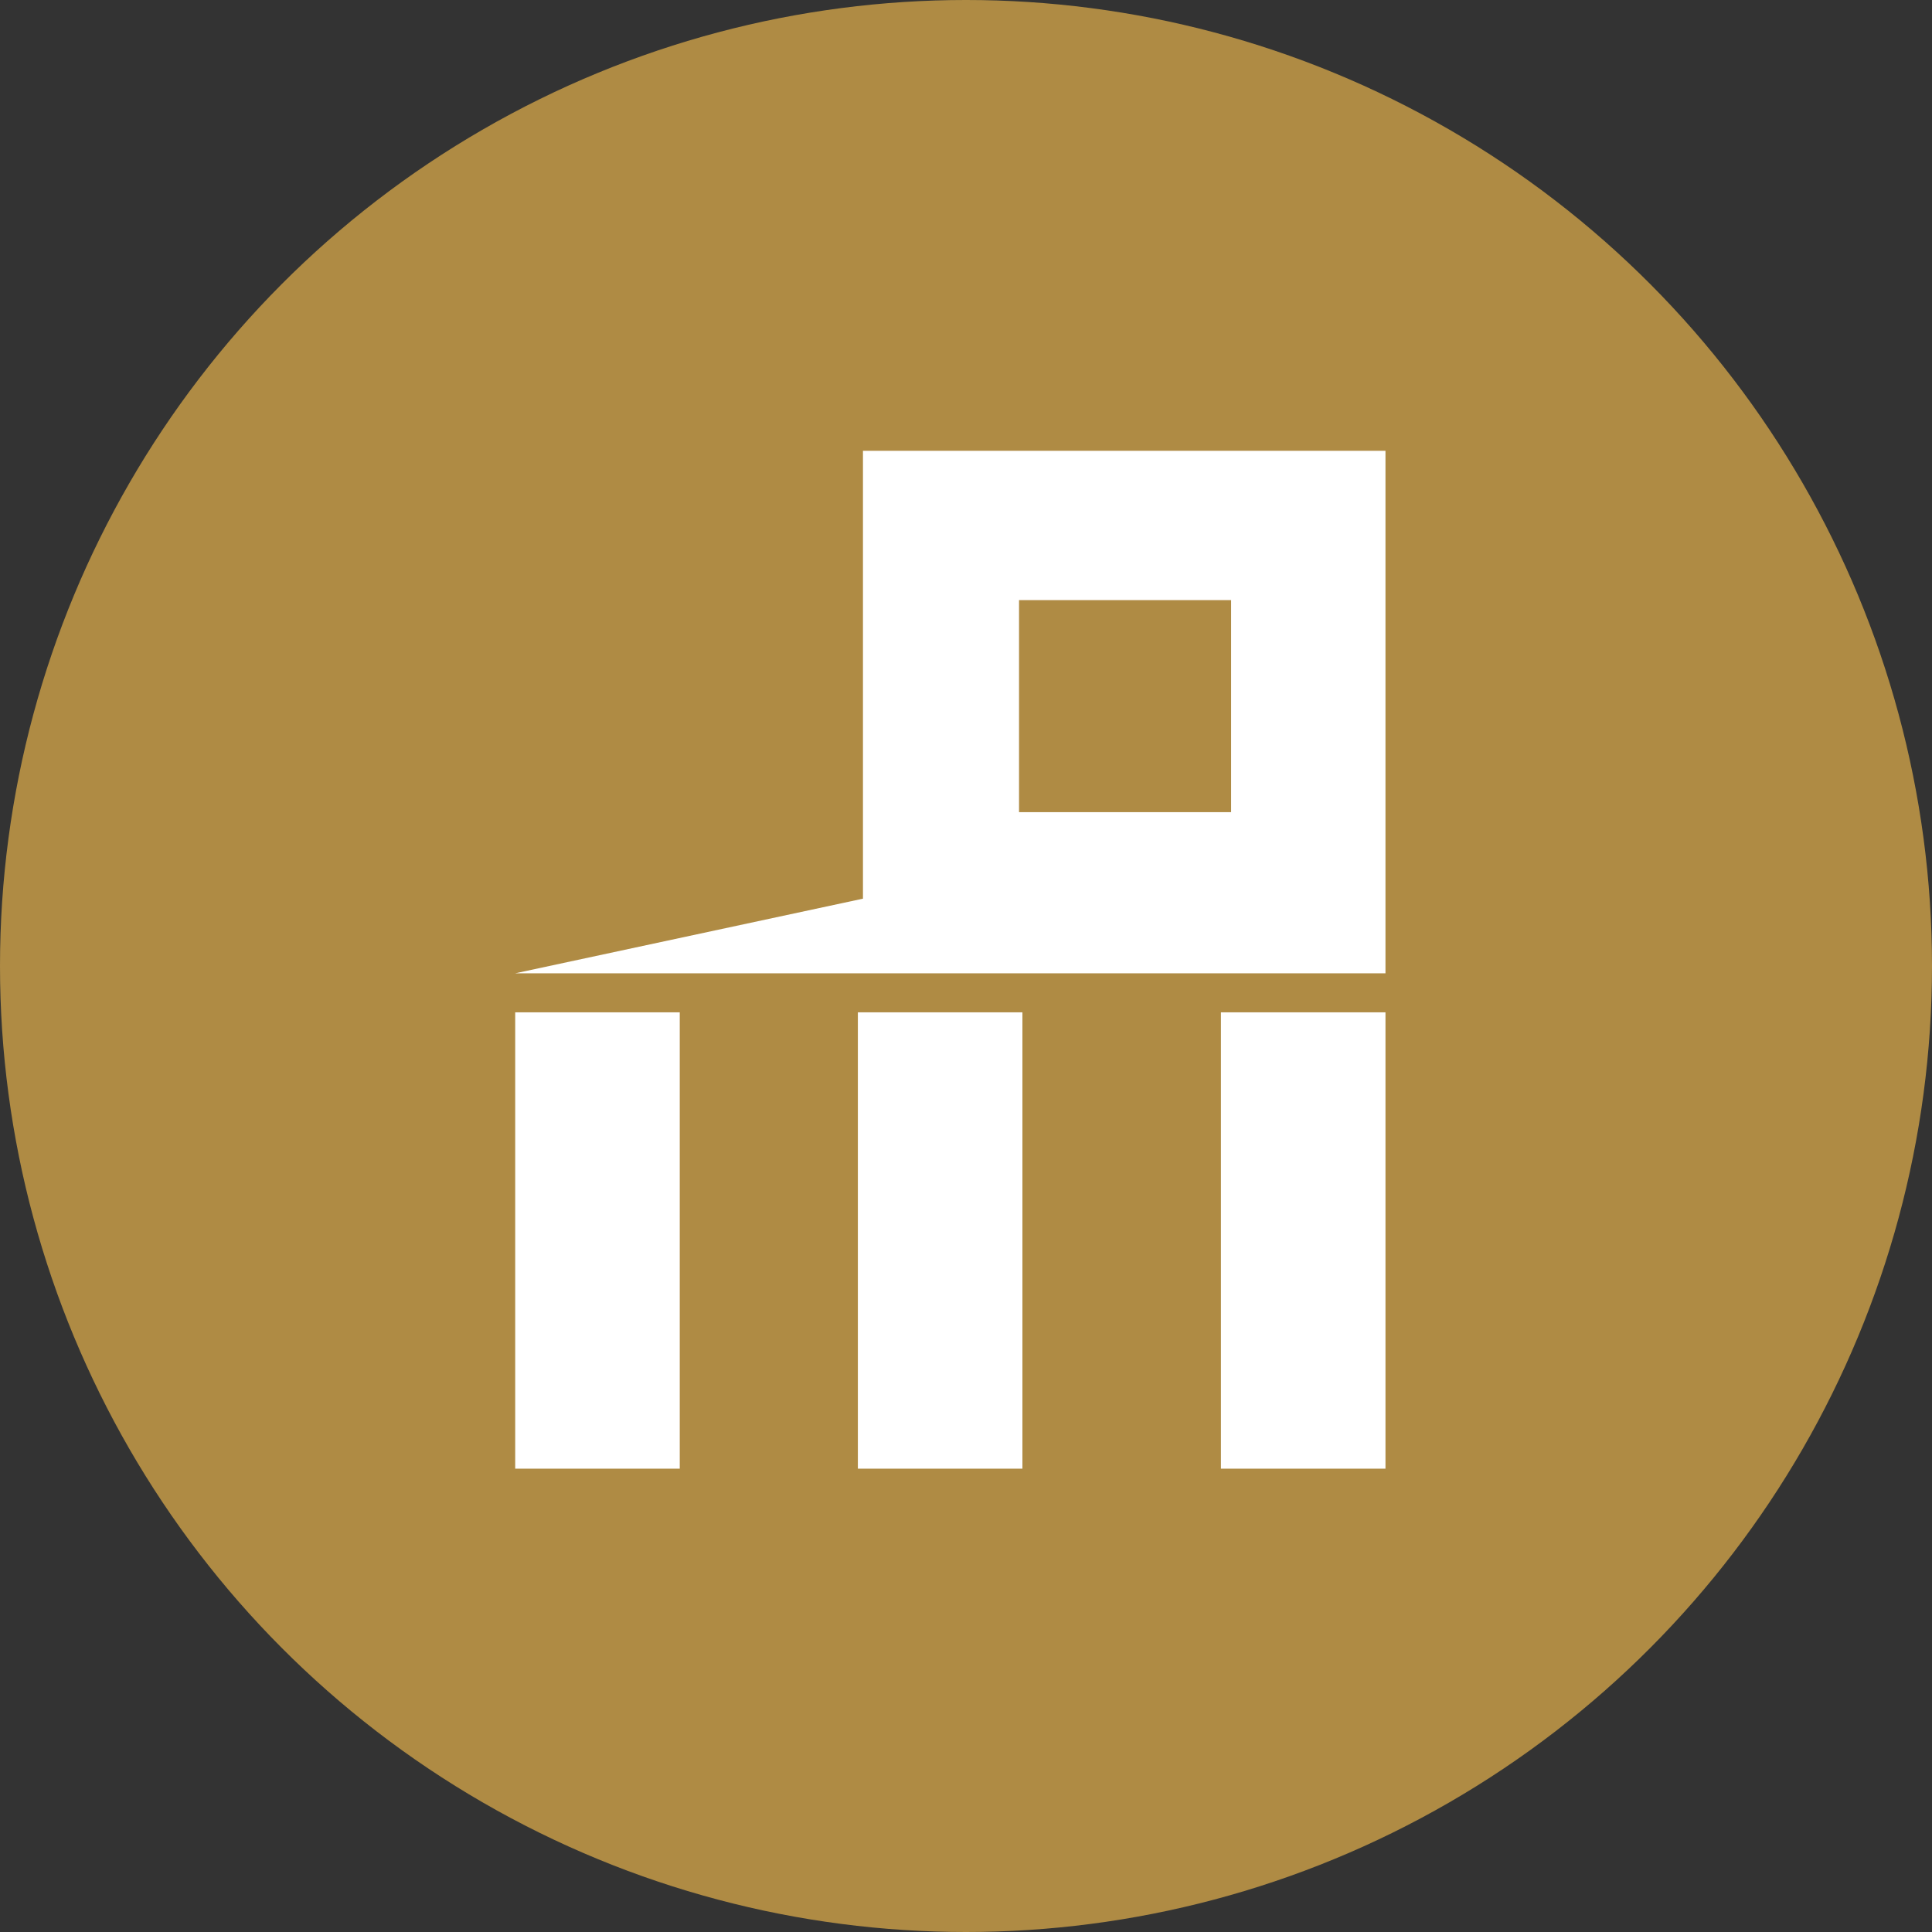 <svg xmlns="http://www.w3.org/2000/svg" width="60" height="60" viewBox="0 0 60 60">
  <rect x="0" y="0" width="60" height="60" fill="#333333" stroke="none"/>
  <g id="Group_3" data-name="Group 3" transform="translate(-68 -303)">
    <circle id="Ellipse_1" data-name="Ellipse 1" cx="30" cy="30" r="30" transform="translate(68 303)" fill="#af8b44"/>
    <g id="Group_2" data-name="Group 2" transform="translate(84 317)">
      <path id="Path_1" data-name="Path 1" d="M15.647,4.636h6.586v6.586H15.647ZM10.8,0V13.909L0,16.227H27.027V0Z" fill="#fff"/>
      <rect id="Rectangle_38" data-name="Rectangle 38" width="5.11" height="14.172" transform="translate(0 17.439)" fill="#fff"/>
      <rect id="Rectangle_39" data-name="Rectangle 39" width="5.11" height="14.172" transform="translate(10.642 17.439)" fill="#fff"/>
      <rect id="Rectangle_40" data-name="Rectangle 40" width="5.11" height="14.172" transform="translate(21.917 17.439)" fill="#fff"/>
    </g>
  </g>
</svg>
